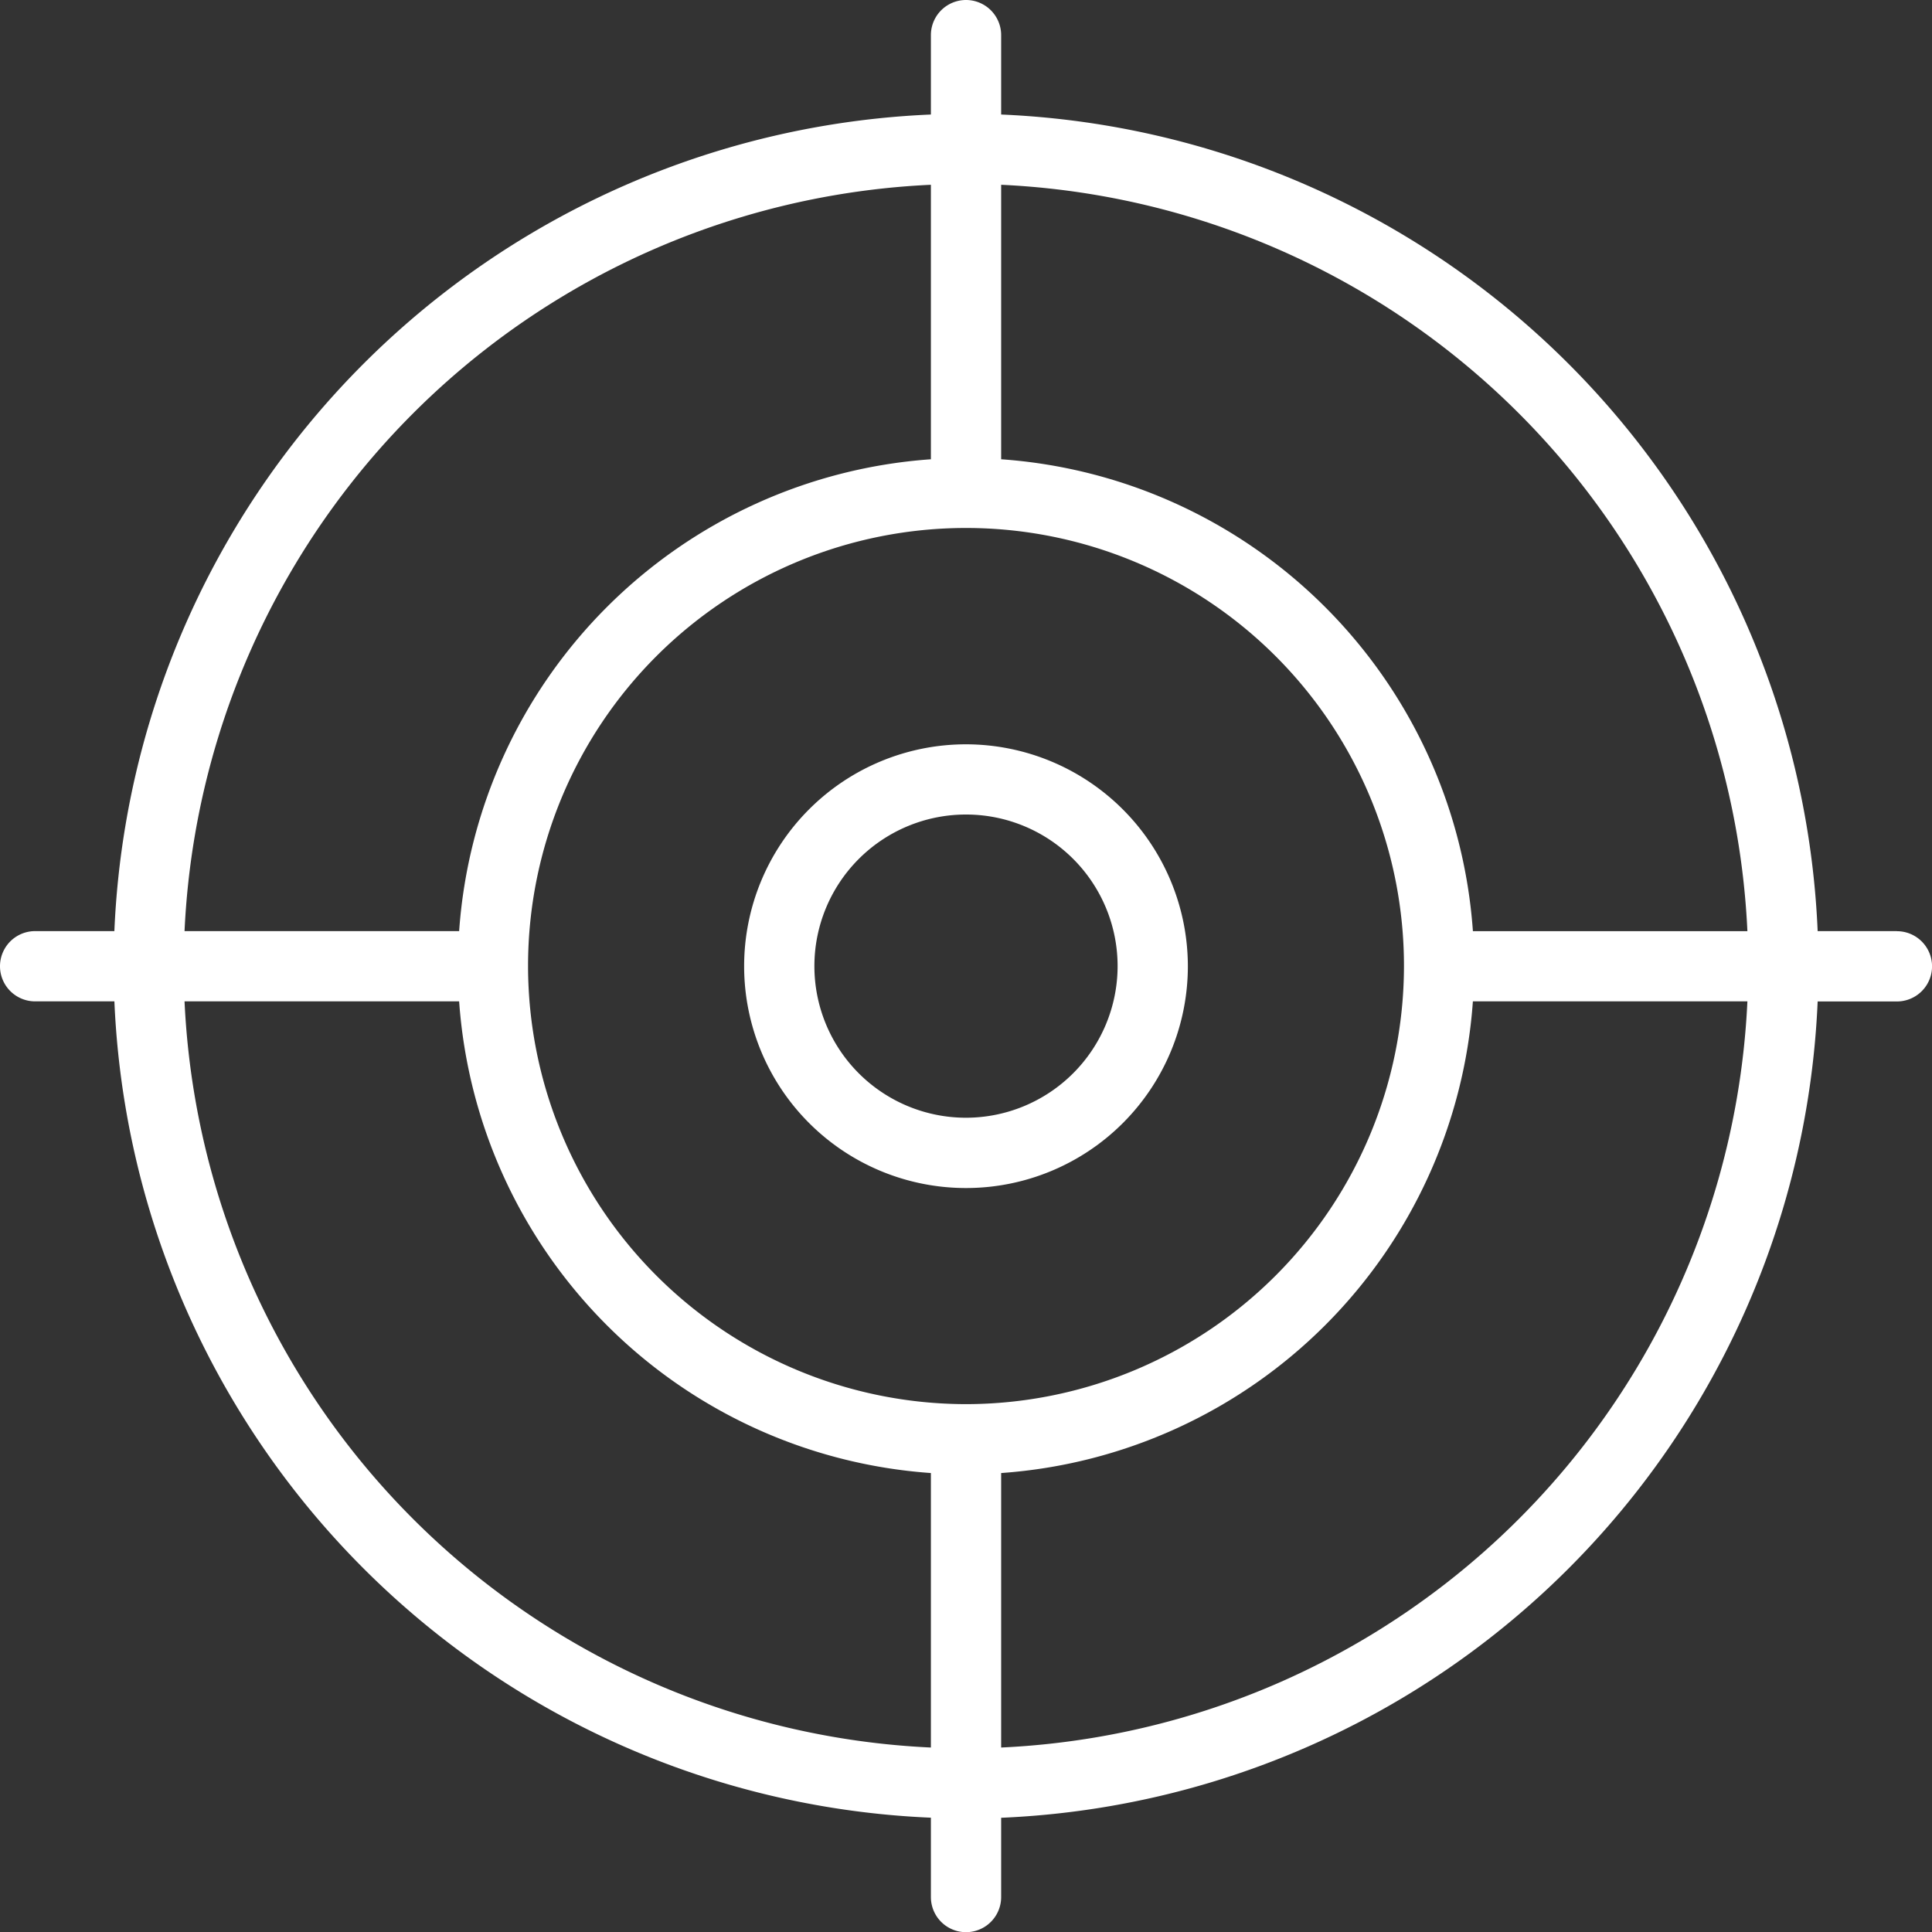 <?xml version="1.0" encoding="UTF-8"?>
<svg xmlns="http://www.w3.org/2000/svg" xmlns:xlink="http://www.w3.org/1999/xlink" id="Customer-Centric_Approach" data-name="Customer-Centric Approach" width="88.988" height="89" viewBox="0 0 88.988 89">
  <rect x="0" y="0" width="88.988" height="89" fill="#333333" stroke="none"/>
  <defs>
    <clipPath id="clip-path">
      <rect id="Rectangle_140680" data-name="Rectangle 140680" width="88.989" height="89" fill="none"></rect>
    </clipPath>
  </defs>
  <g id="Group_46262" data-name="Group 46262" clip-path="url(#clip-path)">
    <path id="Path_66169" data-name="Path 66169" d="M101.172,90.972a10.219,10.219,0,1,0,10.219,10.219,10.231,10.231,0,0,0-10.219-10.219m0,17.2a6.983,6.983,0,1,1,6.983-6.983,6.991,6.991,0,0,1-6.983,6.983" transform="translate(-56.678 -56.689)" fill="#fff"></path>
    <path id="Path_66170" data-name="Path 66170" d="M87.371,42.887h-3.65A39.309,39.309,0,0,0,46.113,5.275V1.618a1.618,1.618,0,1,0-3.236,0V5.275A39.309,39.309,0,0,0,5.268,42.887H1.618a1.618,1.618,0,1,0,0,3.236H5.269a39.308,39.308,0,0,0,37.608,37.6v3.655a1.618,1.618,0,1,0,3.236,0V83.727a39.308,39.308,0,0,0,37.608-37.6h3.651a1.618,1.618,0,1,0,0-3.236m-6.886,0H67.842A23.436,23.436,0,0,0,46.113,21.154V8.511A36.074,36.074,0,0,1,80.485,42.887M44.495,64.675A20.2,20.2,0,0,1,24.322,44.518s0-.008,0-.012,0-.01,0-.015a20.172,20.172,0,0,1,40.345,0c0,.005,0,.01,0,.015s0,.008,0,.012A20.2,20.2,0,0,1,44.495,64.675M42.877,8.511V21.154A23.436,23.436,0,0,0,21.148,42.887H8.5A36.074,36.074,0,0,1,42.877,8.511M8.5,46.123H21.148A23.436,23.436,0,0,0,42.877,67.848V80.491A36.074,36.074,0,0,1,8.5,46.123M46.113,80.491V67.848A23.436,23.436,0,0,0,67.841,46.123H80.485A36.074,36.074,0,0,1,46.113,80.491" fill="#fff"></path>
  </g>
</svg>
